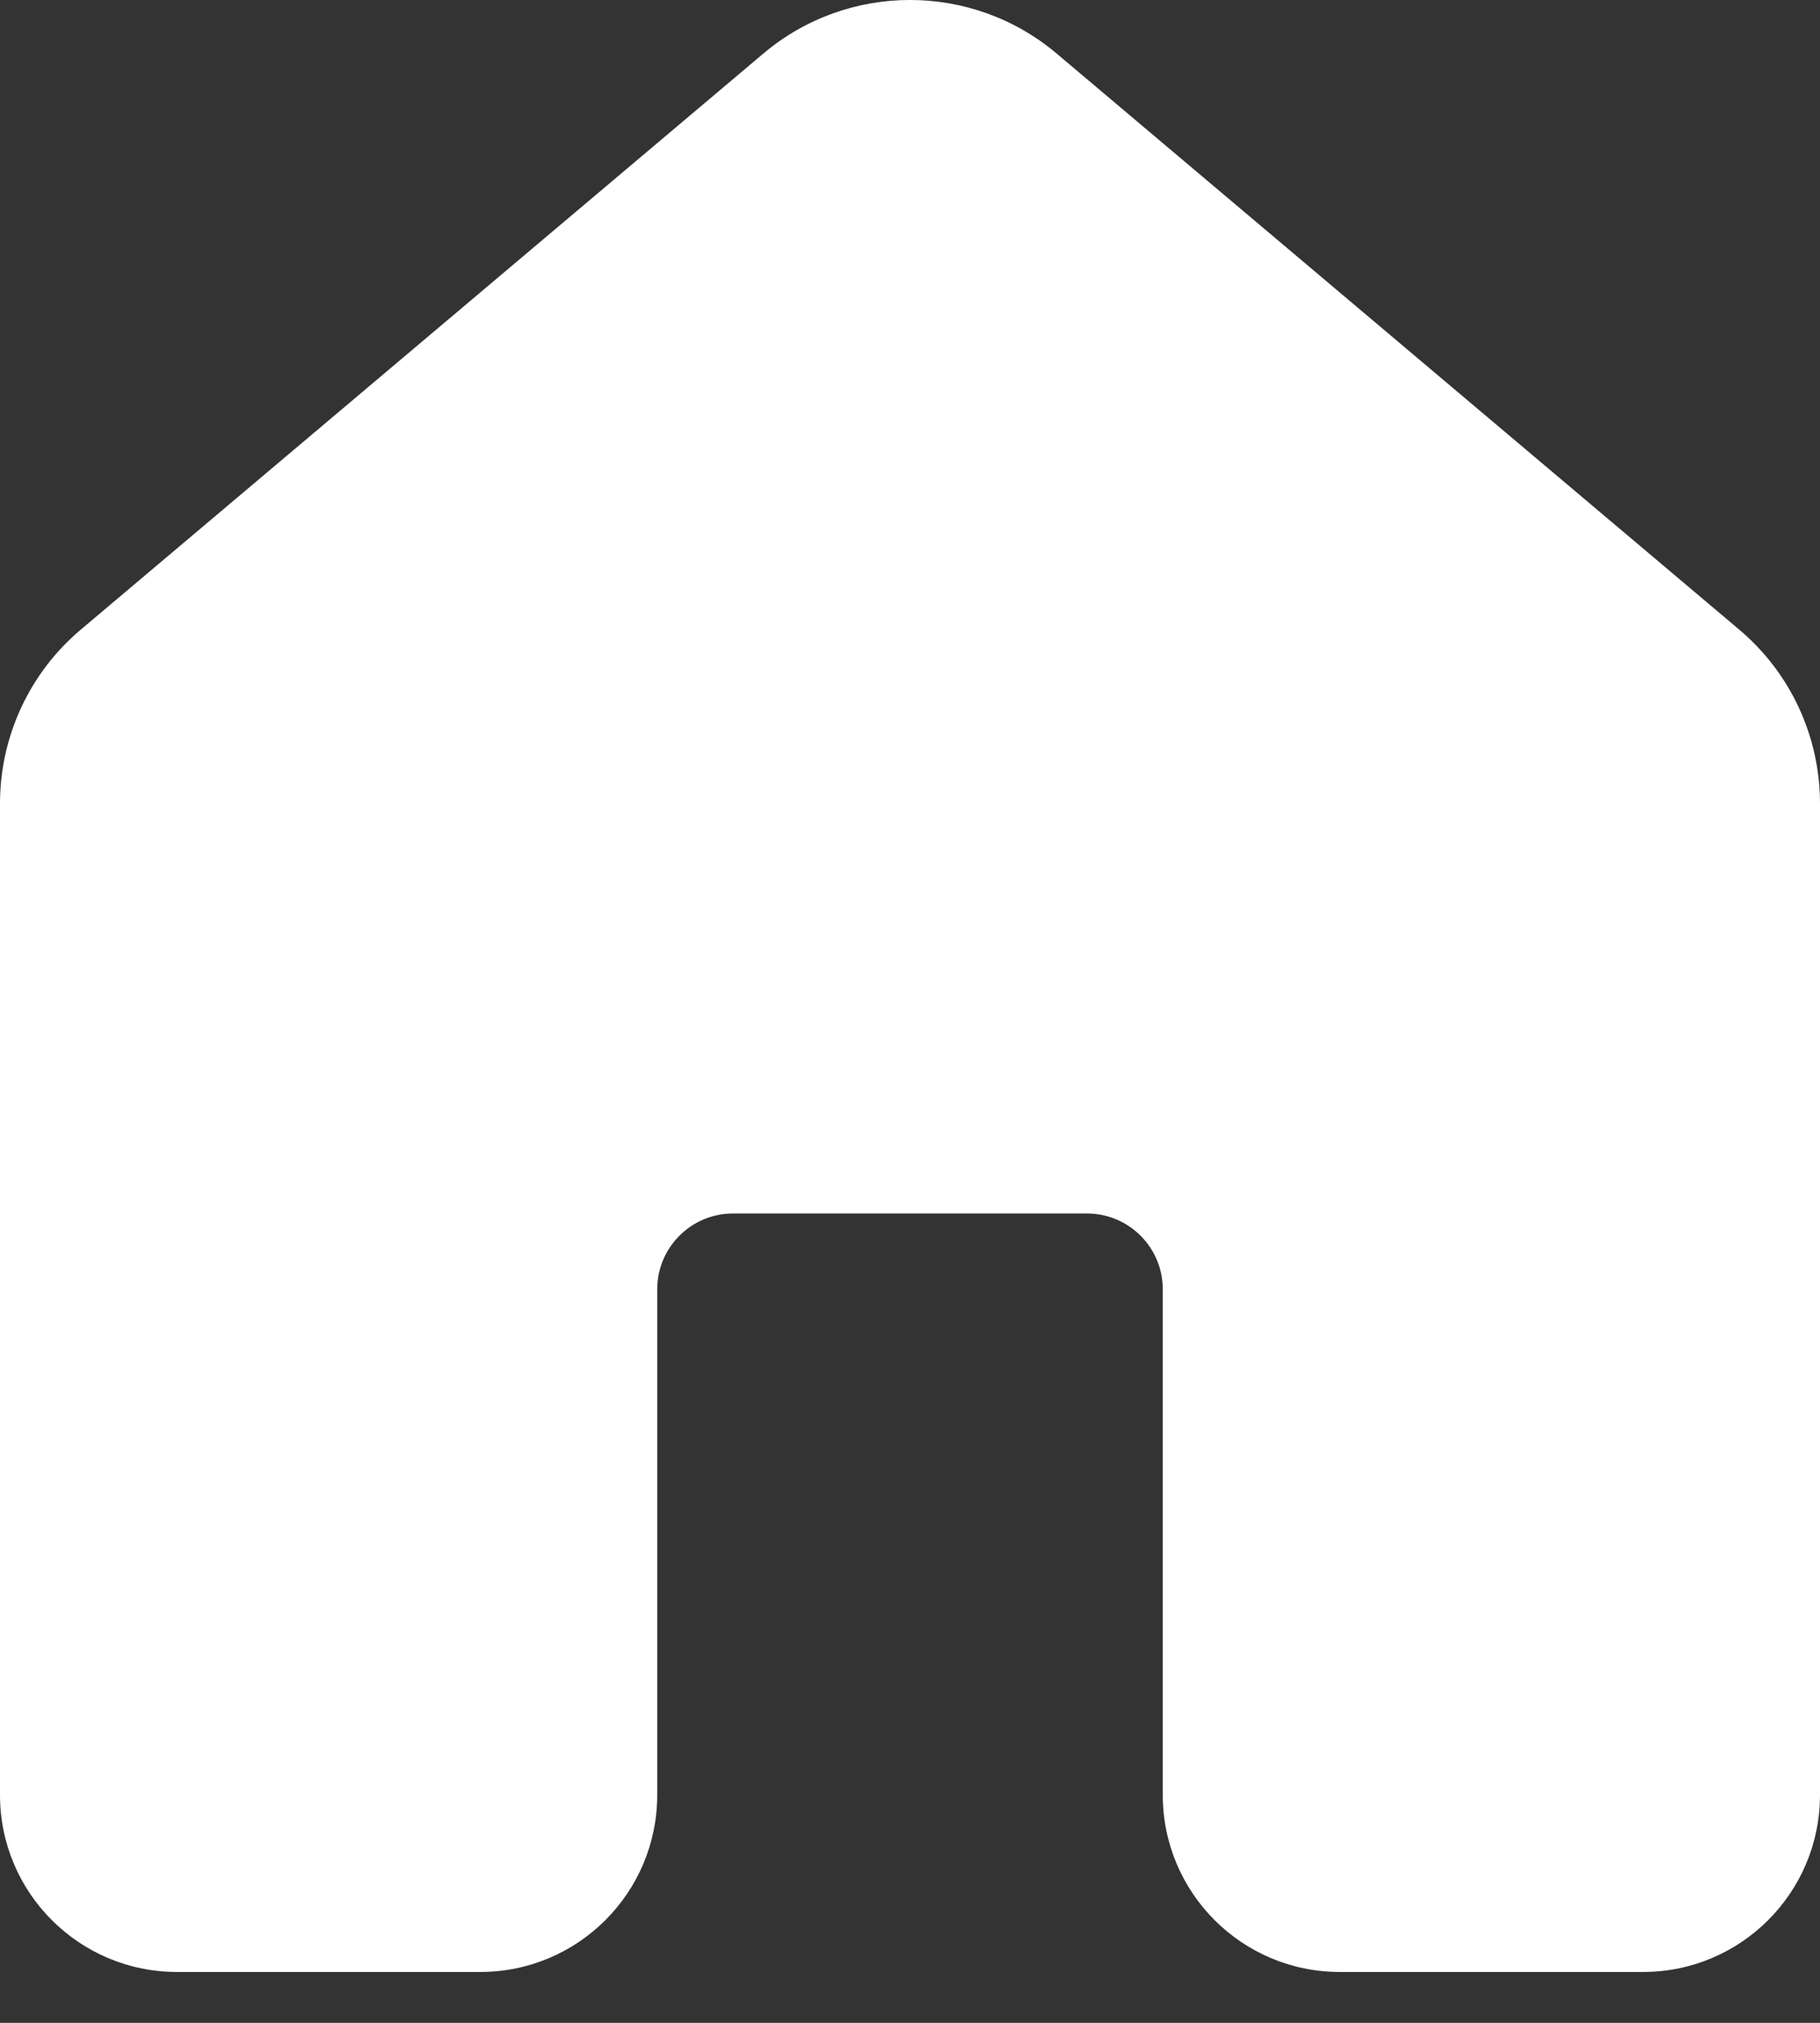 <svg width="18" height="20" viewBox="0 0 18 20" fill="none" xmlns="http://www.w3.org/2000/svg">
<rect x="0" y="0" width="18" height="20" fill="#333333" stroke="none"/>
<path d="M7.549 0.53C8.387 -0.177 9.613 -0.177 10.451 0.53L17.201 6.225C17.708 6.652 18 7.282 18 7.945V17.747C18 18.714 17.216 19.497 16.25 19.497H13.25C12.284 19.497 11.5 18.714 11.5 17.747V12.748C11.5 12.333 11.164 11.998 10.75 11.998H7.25C6.836 11.998 6.5 12.333 6.5 12.748V17.747C6.5 18.714 5.716 19.497 4.75 19.497H1.75C0.784 19.497 0 18.714 0 17.747V7.945C0 7.282 0.292 6.652 0.799 6.225L7.549 0.53Z" fill="#FFFFFF"/>
</svg>
